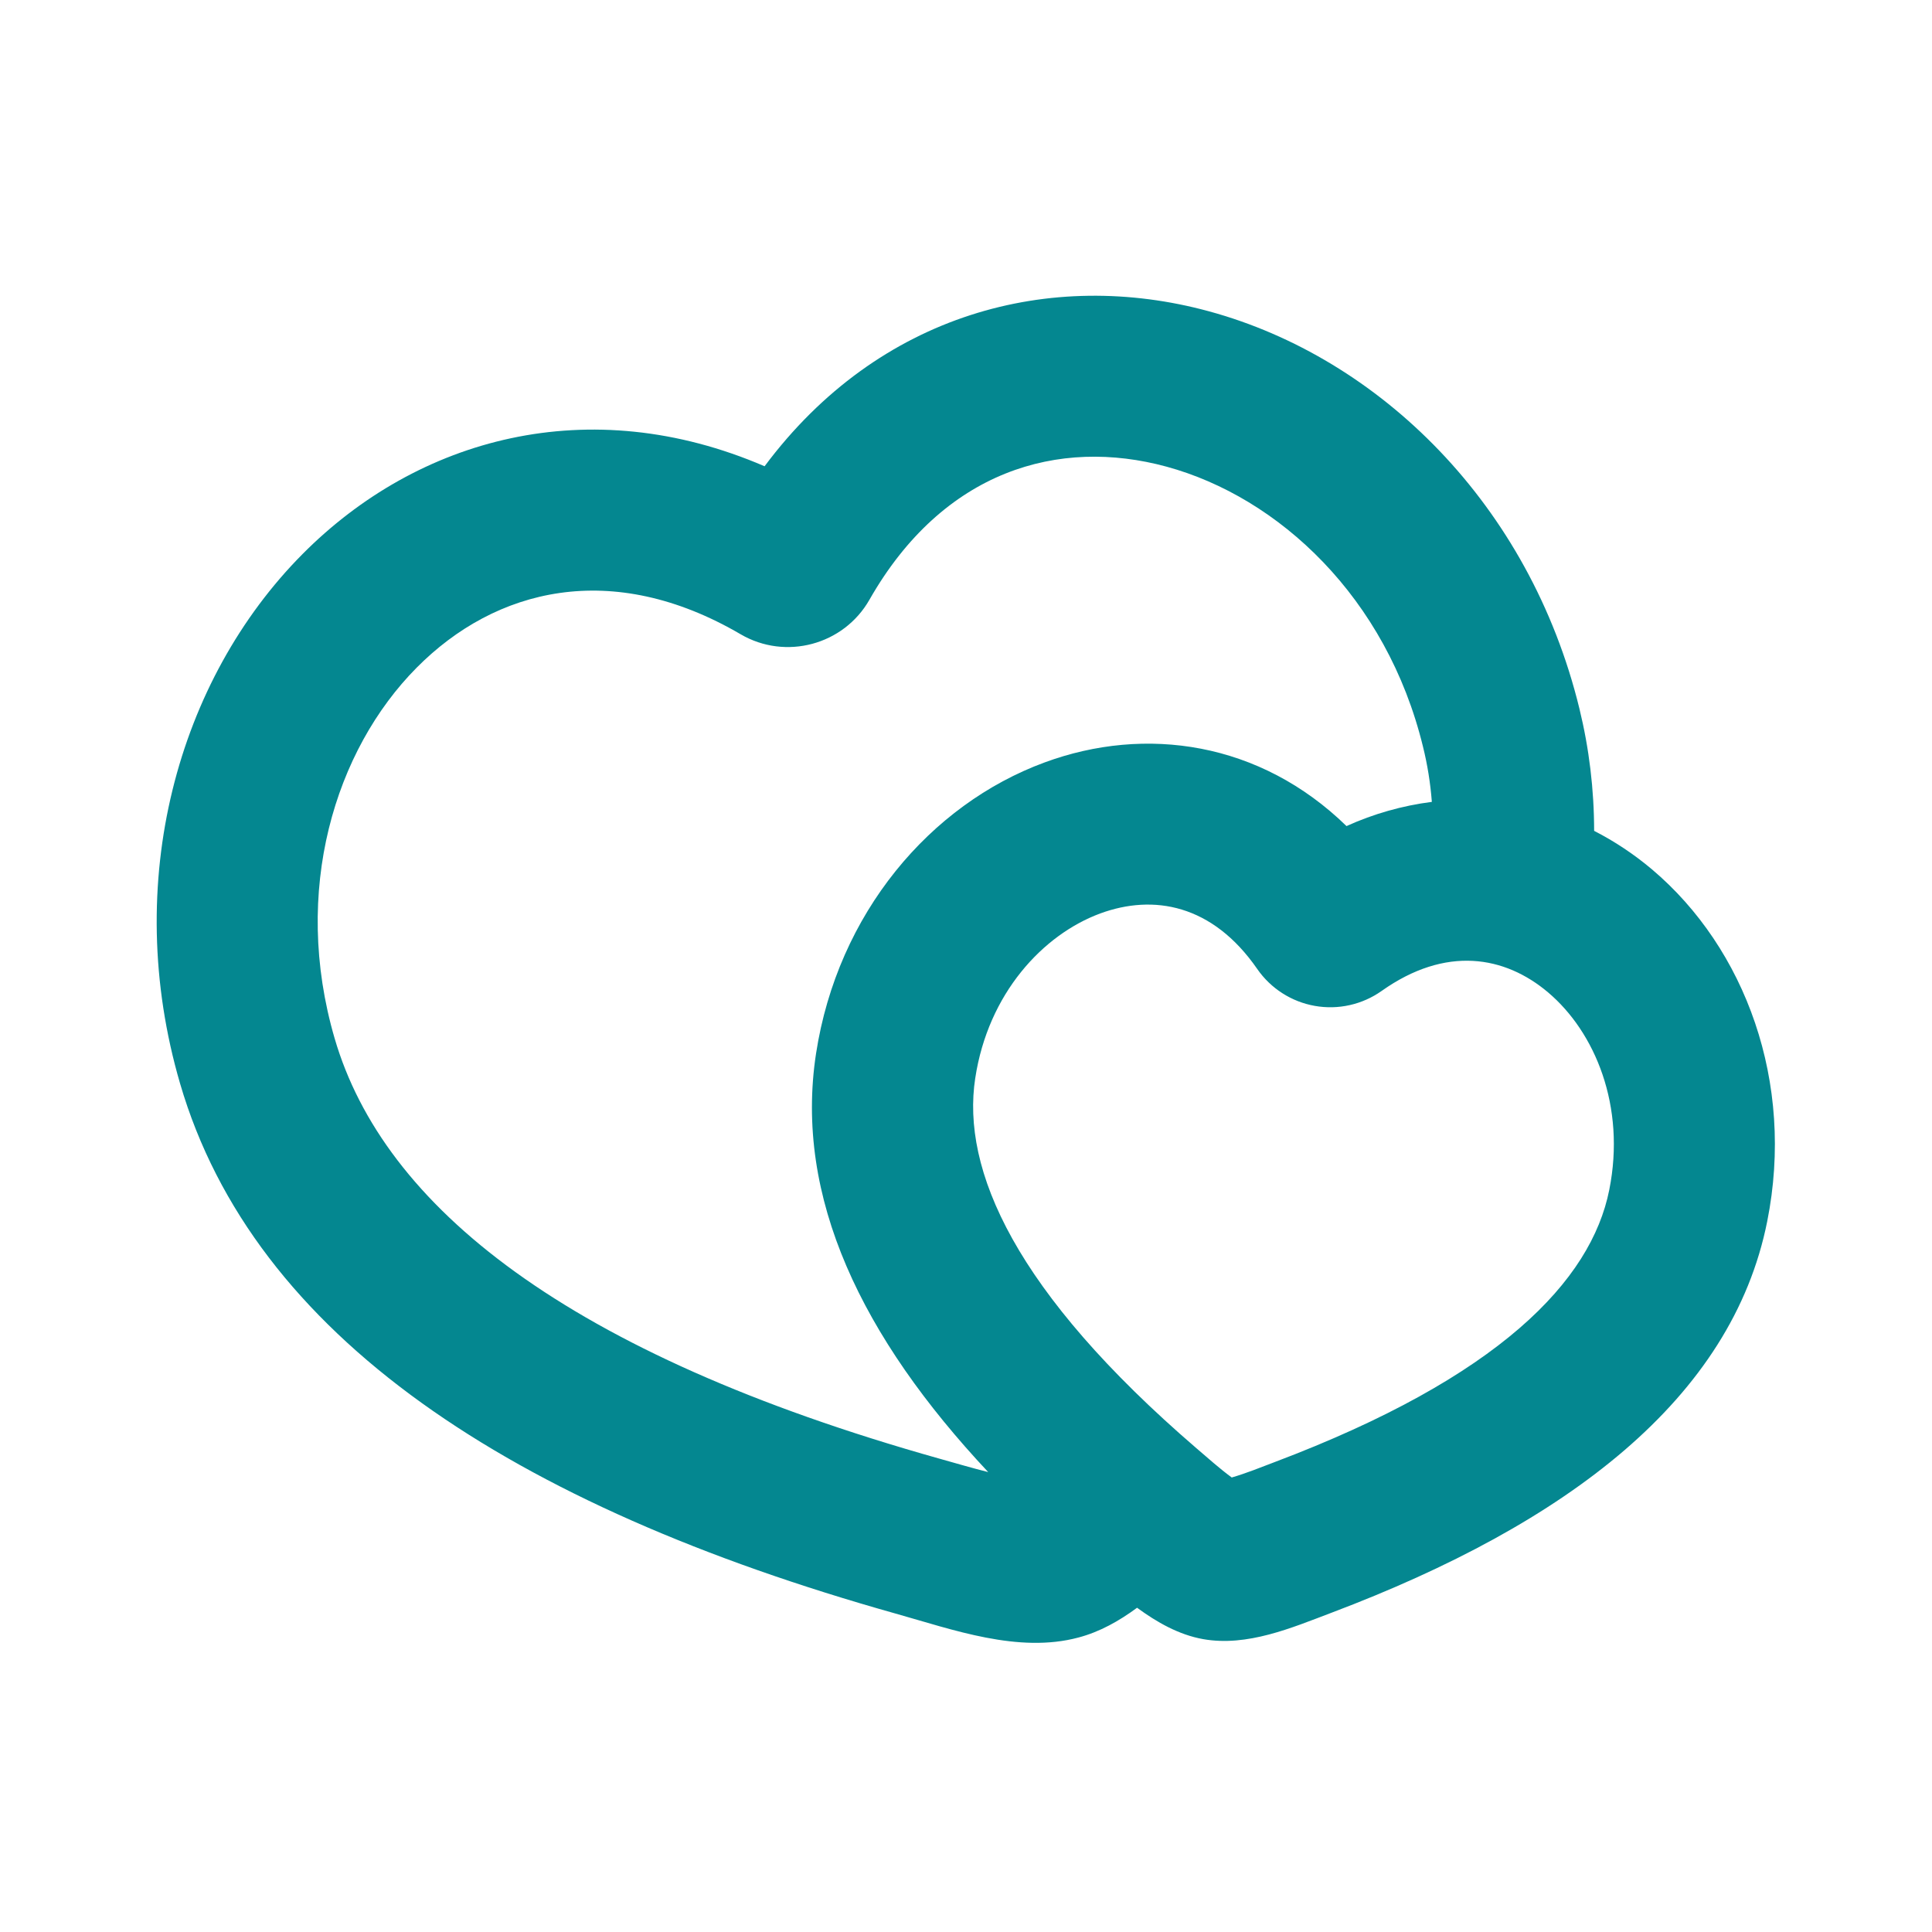 <svg width="83" height="83" viewBox="0 0 83 83" fill="none" xmlns="http://www.w3.org/2000/svg">
<path fill-rule="evenodd" clip-rule="evenodd" d="M48.849 69.07C48.081 69.637 47.248 70.107 46.331 70.349C43.751 71.041 40.933 70.01 38.47 69.319C21.964 64.674 10.907 57.401 7.736 46.549C5.205 37.883 7.639 29.202 12.993 23.807C17.952 18.81 25.305 16.783 32.847 20.031C37.758 13.446 45.142 11.523 51.934 13.373C59.265 15.369 65.712 21.67 67.852 30.44C68.272 32.16 68.483 33.911 68.485 35.694C69.371 36.148 70.201 36.701 70.975 37.353C74.977 40.739 77.114 46.49 75.921 52.47C74.399 60.099 67.327 65.456 57.211 69.281C55.478 69.938 53.583 70.751 51.692 70.419C50.64 70.232 49.7 69.692 48.849 69.07ZM14.376 44.609C12.526 38.27 14.386 32.225 17.904 28.68C21.279 25.277 26.283 24.011 31.817 27.248C33.75 28.379 36.243 27.708 37.35 25.768C40.525 20.197 45.491 18.789 50.115 20.048C54.935 21.362 59.57 25.664 61.133 32.08C61.324 32.849 61.451 33.639 61.513 34.449C60.246 34.611 59.011 34.961 57.847 35.489C54.133 31.869 49.215 31.156 44.879 32.754C39.961 34.563 35.984 39.238 35.057 45.266C34.113 51.439 37.028 57.457 42.454 63.242C41.77 63.07 41.061 62.862 40.345 62.661C24.329 58.155 16.482 51.82 14.376 44.609ZM41.898 46.314C42.451 42.683 44.799 40.155 47.268 39.242C49.551 38.405 52.086 38.844 54.012 41.628C54.299 42.043 54.666 42.397 55.091 42.669C55.515 42.941 55.99 43.127 56.487 43.214C56.984 43.302 57.493 43.291 57.985 43.18C58.478 43.07 58.943 42.863 59.355 42.572C62.122 40.611 64.653 41.068 66.507 42.634C68.52 44.336 69.855 47.517 69.135 51.118C68.357 55.026 64.404 59.169 54.766 62.81C54.154 63.042 53.545 63.291 52.916 63.474C52.387 63.084 51.899 62.644 51.401 62.219C43.592 55.499 41.292 50.253 41.898 46.31V46.314Z" fill="#048790"/>
</svg>
